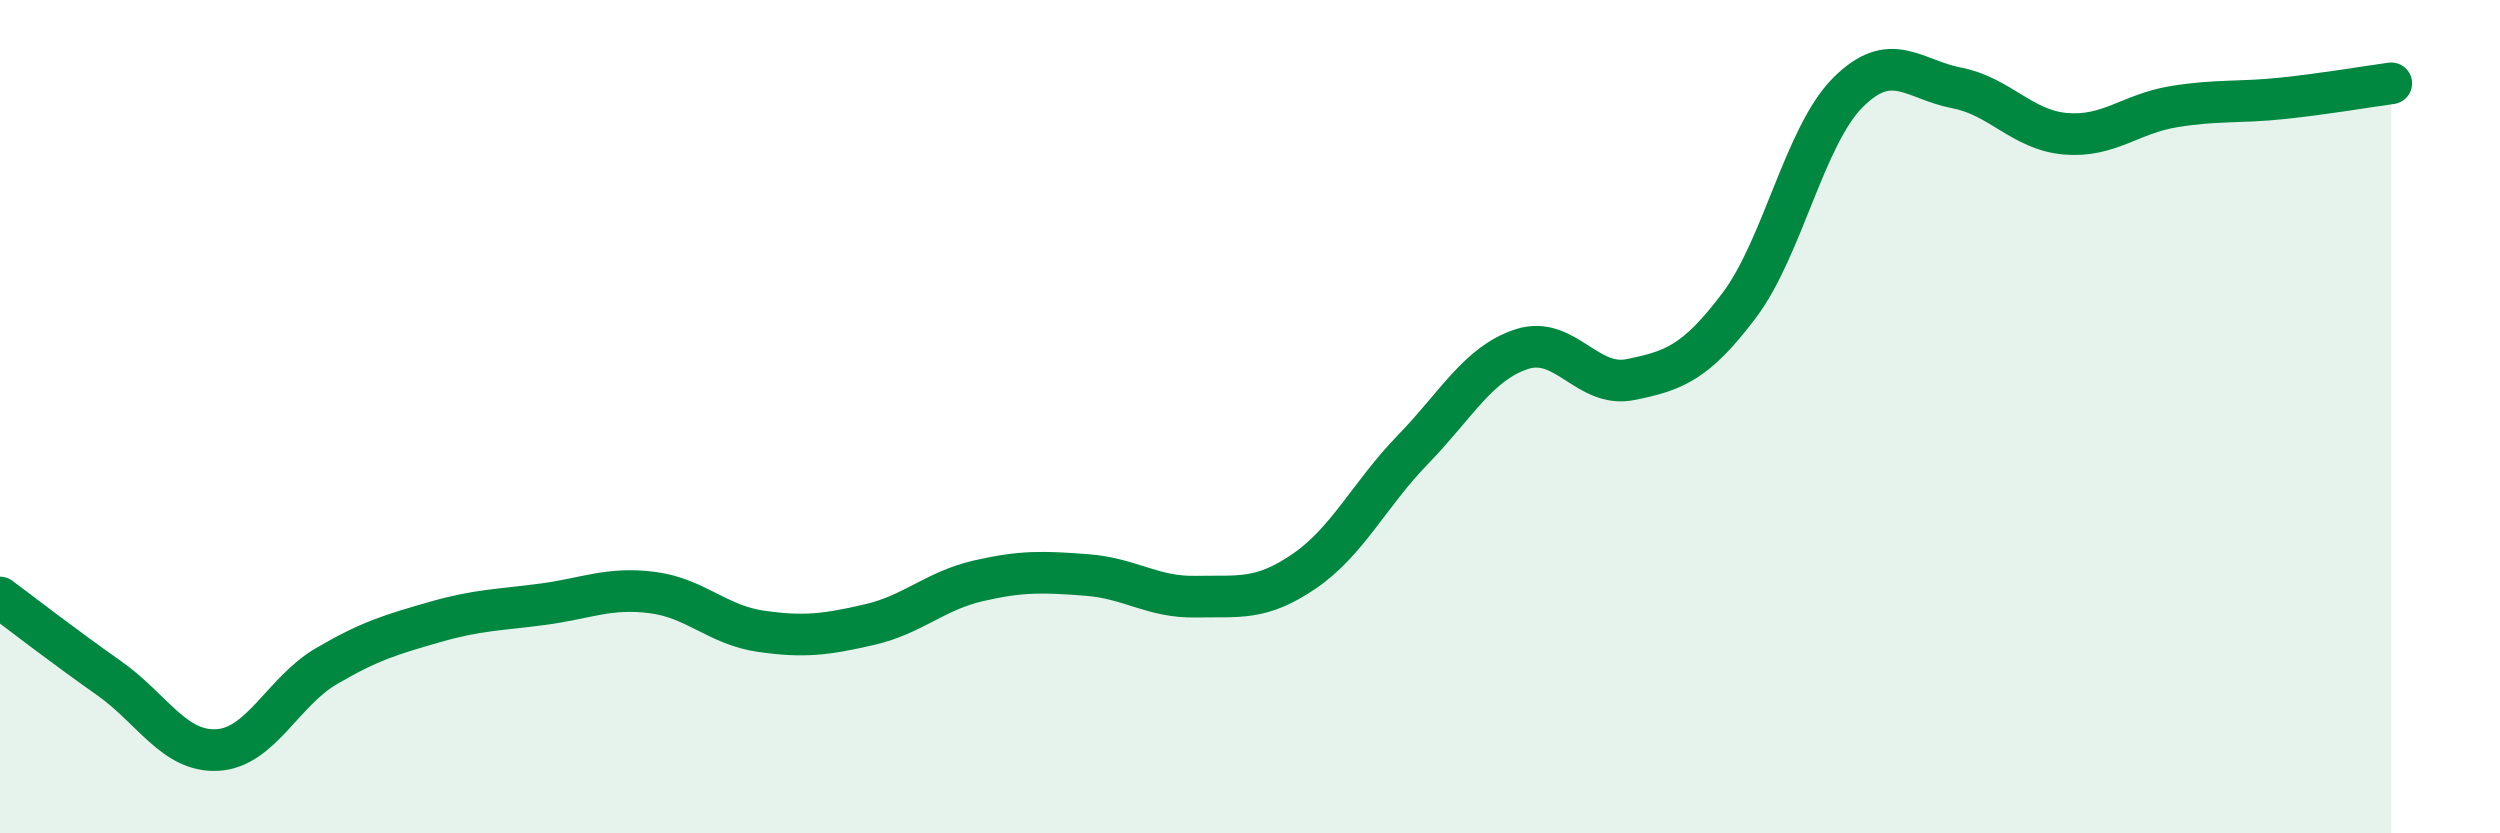 
    <svg width="60" height="20" viewBox="0 0 60 20" xmlns="http://www.w3.org/2000/svg">
      <path
        d="M 0,14.34 C 0.52,14.73 1.57,15.54 2.61,16.27 C 3.65,17 4.18,18.06 5.22,18 C 6.26,17.94 6.79,16.6 7.83,15.99 C 8.87,15.38 9.39,15.23 10.43,14.93 C 11.47,14.63 12,14.64 13.04,14.5 C 14.08,14.36 14.61,14.09 15.65,14.22 C 16.69,14.35 17.22,15 18.26,15.15 C 19.3,15.3 19.83,15.23 20.87,14.99 C 21.91,14.75 22.44,14.18 23.48,13.94 C 24.52,13.7 25.05,13.72 26.09,13.8 C 27.13,13.88 27.66,14.34 28.7,14.32 C 29.74,14.3 30.26,14.42 31.3,13.71 C 32.34,13 32.87,11.86 33.91,10.79 C 34.95,9.72 35.48,8.72 36.52,8.38 C 37.56,8.04 38.09,9.32 39.13,9.11 C 40.17,8.9 40.7,8.71 41.74,7.33 C 42.78,5.95 43.31,3.26 44.35,2.22 C 45.39,1.18 45.92,1.91 46.96,2.11 C 48,2.31 48.53,3.12 49.57,3.21 C 50.61,3.3 51.13,2.73 52.17,2.56 C 53.21,2.39 53.74,2.47 54.78,2.36 C 55.82,2.25 56.87,2.07 57.39,2L57.39 20L0 20Z"
        fill="#008740"
        opacity="0.1"
        stroke-linecap="round"
        stroke-linejoin="round"
      />
      <path
        d="M 0,14.34 C 0.52,14.73 1.57,15.54 2.61,16.27 C 3.65,17 4.18,18.06 5.22,18 C 6.26,17.94 6.79,16.6 7.83,15.99 C 8.87,15.38 9.39,15.23 10.43,14.93 C 11.47,14.63 12,14.64 13.04,14.5 C 14.08,14.36 14.61,14.09 15.65,14.22 C 16.69,14.35 17.22,15 18.26,15.15 C 19.3,15.3 19.83,15.23 20.87,14.99 C 21.91,14.75 22.44,14.18 23.48,13.94 C 24.52,13.7 25.05,13.72 26.09,13.8 C 27.13,13.88 27.66,14.34 28.7,14.32 C 29.74,14.3 30.26,14.42 31.3,13.71 C 32.34,13 32.87,11.86 33.91,10.79 C 34.95,9.72 35.48,8.72 36.52,8.38 C 37.56,8.04 38.09,9.32 39.13,9.11 C 40.17,8.9 40.7,8.71 41.74,7.33 C 42.78,5.95 43.31,3.26 44.35,2.22 C 45.39,1.18 45.92,1.91 46.96,2.11 C 48,2.31 48.53,3.12 49.57,3.21 C 50.61,3.3 51.13,2.73 52.17,2.56 C 53.21,2.39 53.74,2.47 54.78,2.36 C 55.82,2.25 56.87,2.07 57.39,2"
        stroke="#008740"
        stroke-width="1"
        fill="none"
        stroke-linecap="round"
        stroke-linejoin="round"
      />
    </svg>
  